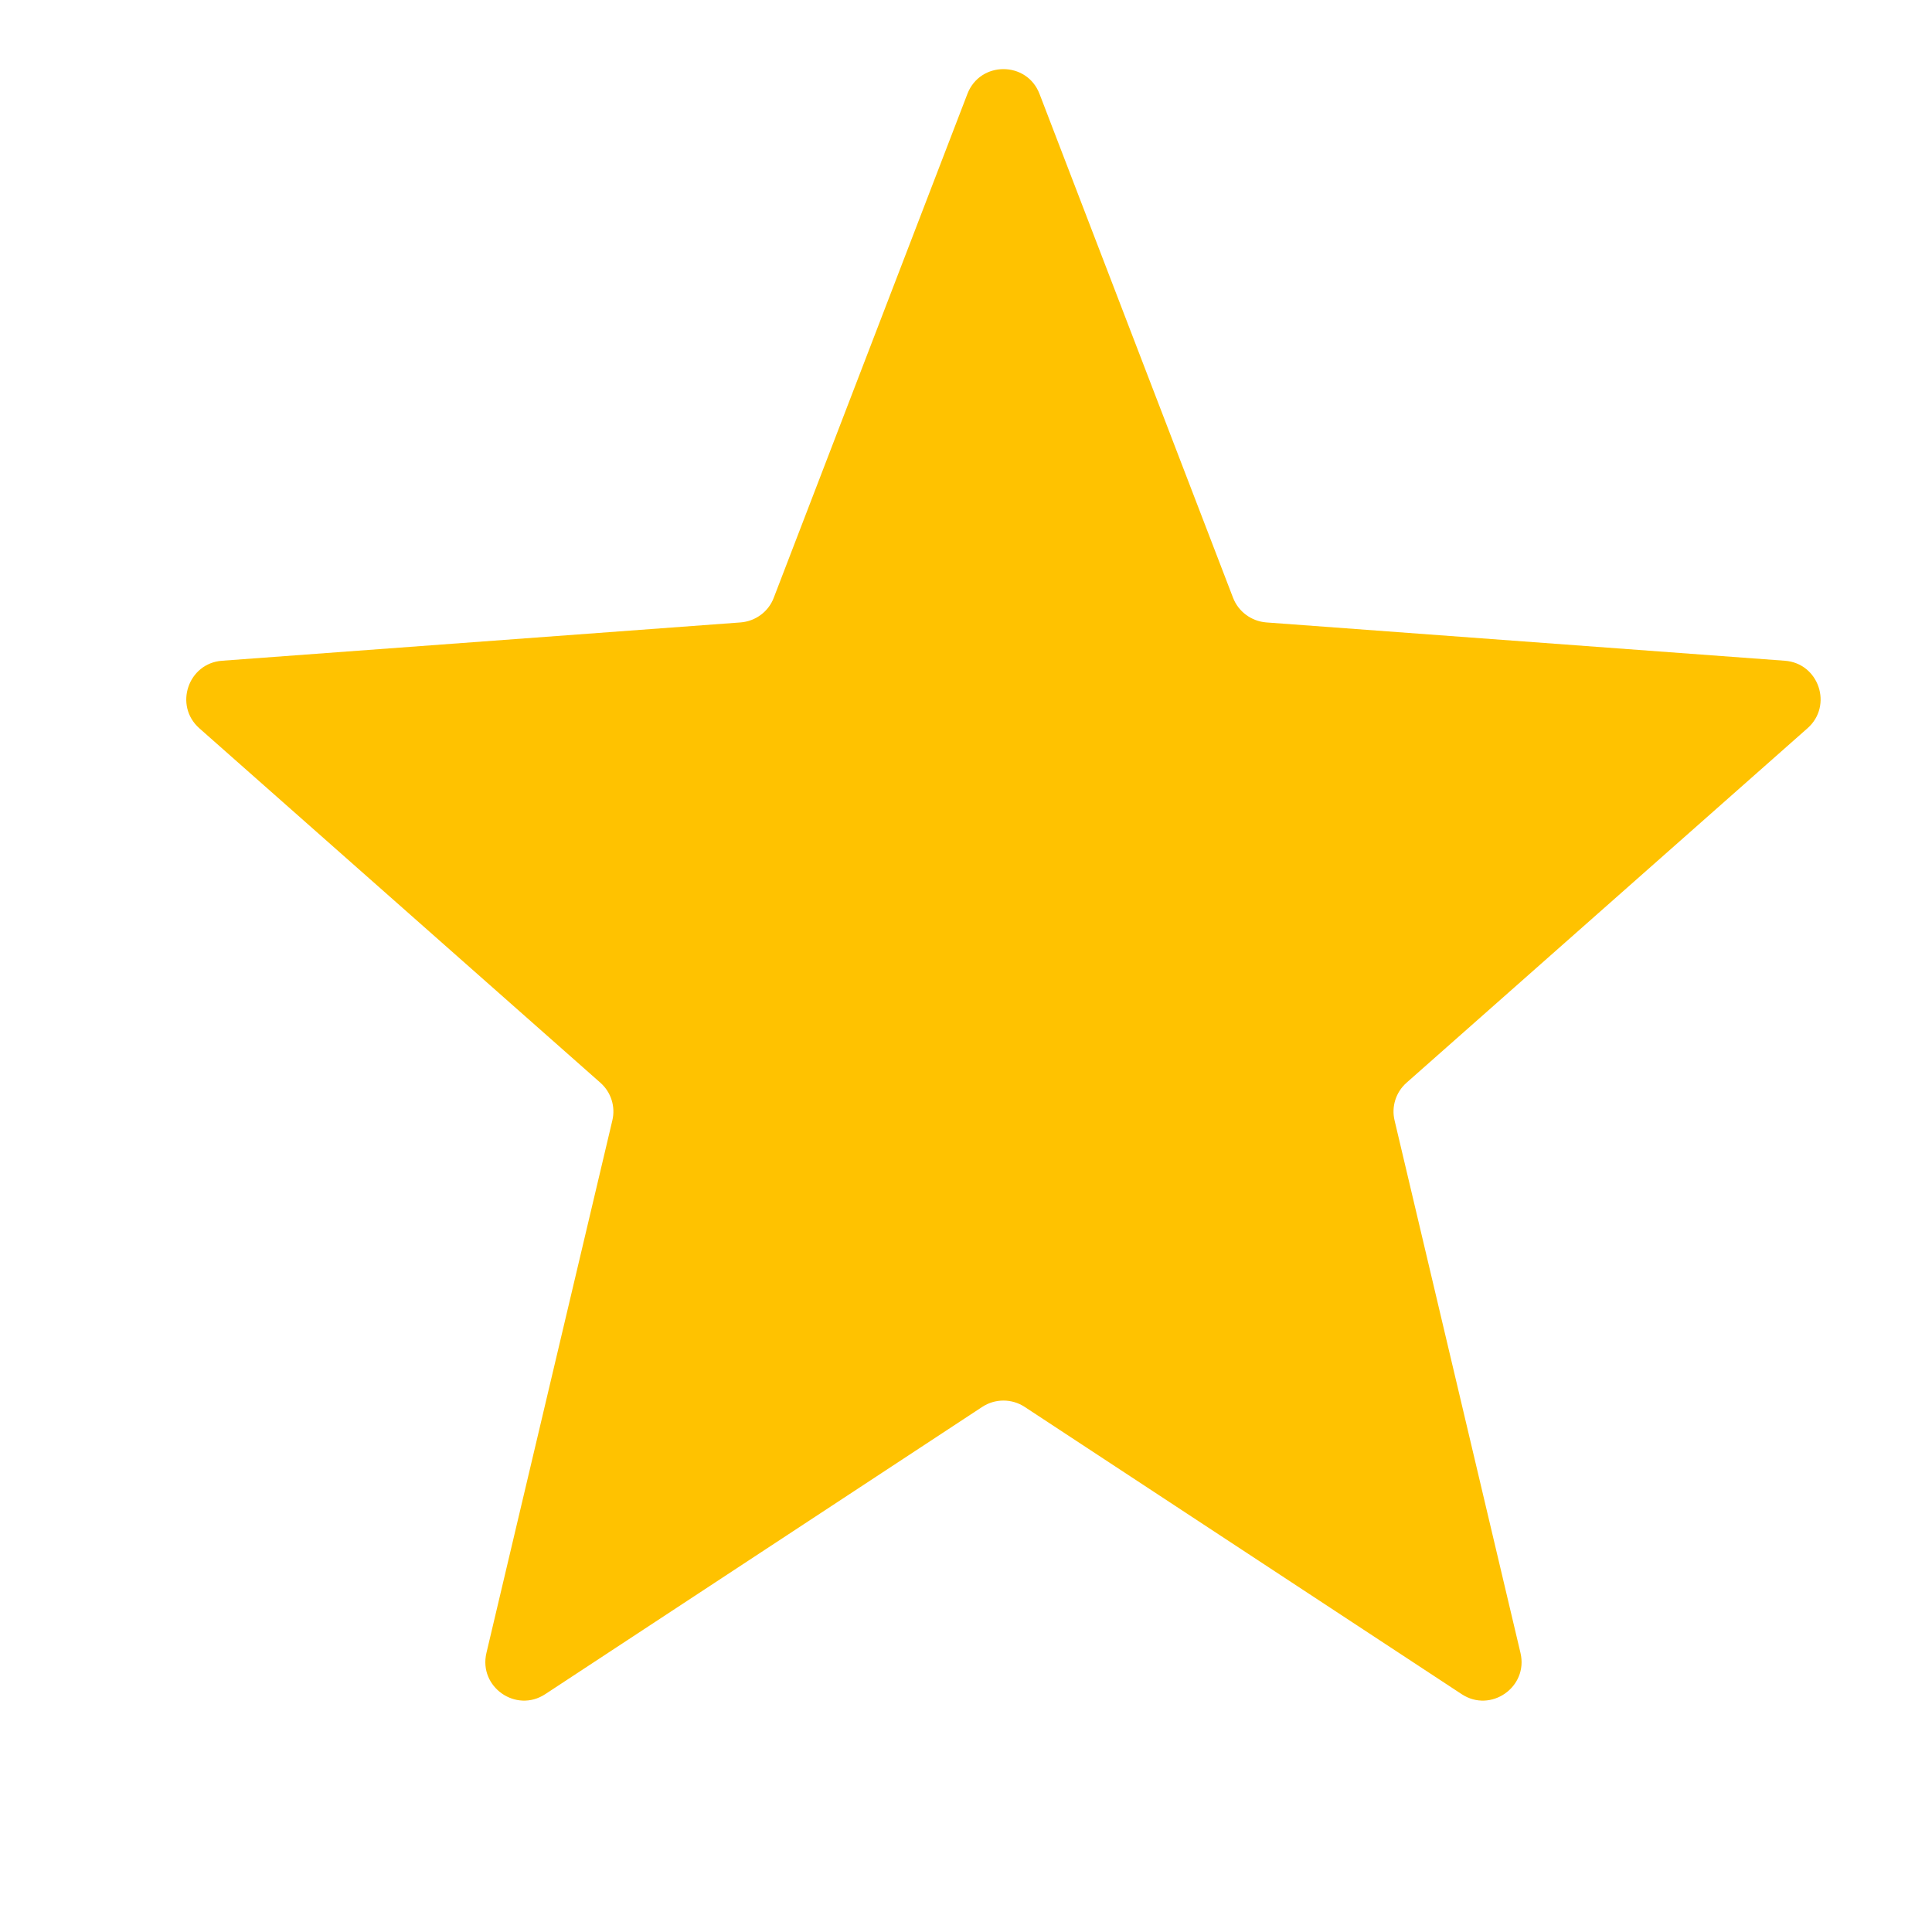 <svg width="18" height="18" viewBox="0 0 18 18" fill="none" xmlns="http://www.w3.org/2000/svg">
<path d="M9.013 0.875C9.131 0.567 9.567 0.567 9.685 0.875L11.488 5.569C11.538 5.699 11.659 5.788 11.798 5.799L16.629 6.156C16.946 6.179 17.079 6.574 16.84 6.785L13.105 10.087C13.005 10.175 12.962 10.31 12.993 10.439L14.166 15.4C14.241 15.717 13.89 15.963 13.618 15.784L9.547 13.108C9.427 13.029 9.271 13.029 9.151 13.108L5.08 15.784C4.808 15.963 4.457 15.717 4.532 15.4L5.705 10.439C5.736 10.31 5.693 10.175 5.593 10.087L1.857 6.785C1.619 6.574 1.752 6.179 2.069 6.156L6.9 5.799C7.039 5.788 7.16 5.699 7.209 5.569L9.013 0.875Z" fill="#FFC200"/>
</svg>
